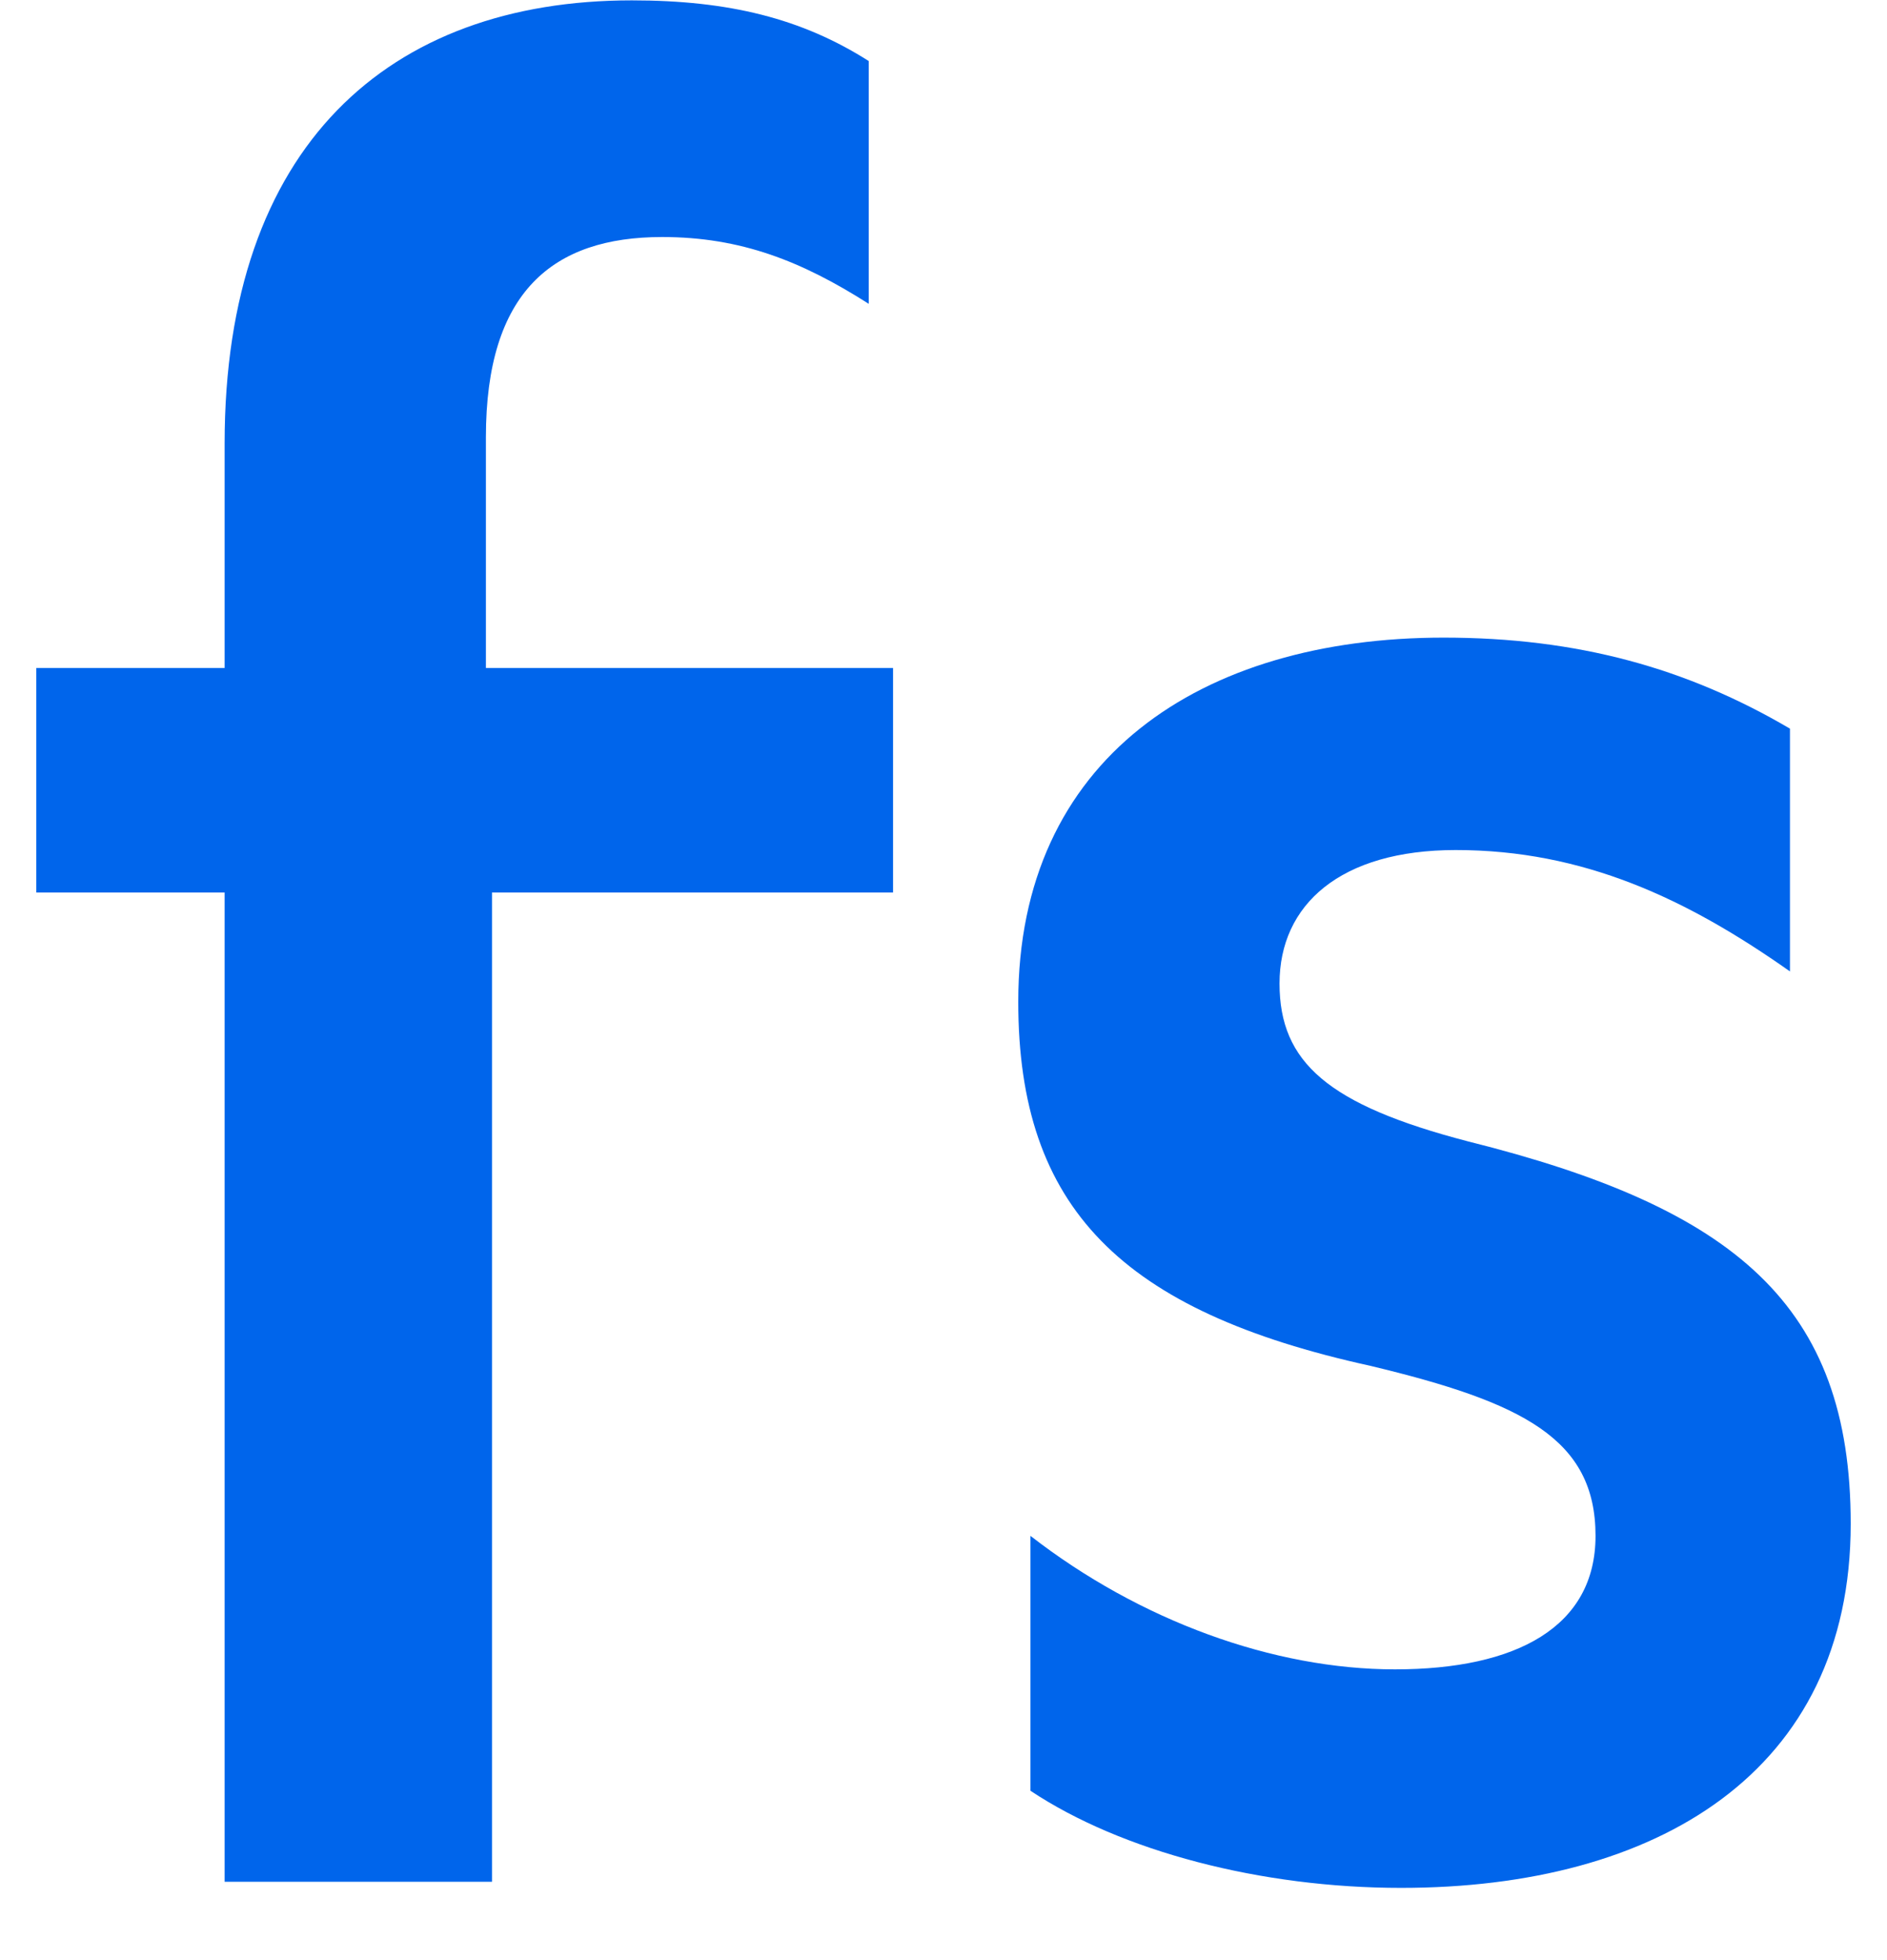 <svg width="26" height="27" viewBox="0 0 26 27" fill="none" xmlns="http://www.w3.org/2000/svg">
<path fill-rule="evenodd" clip-rule="evenodd" d="M9.123 3.265C7.616 3.265 6.695 4.018 6.695 6.024V9.201H12.305V12.294H6.779V25.921H3.095V12.294H0.5V9.201H3.095V6.108C3.095 2.011 5.356 0.005 8.705 0.005C10.044 0.005 11.049 0.255 11.97 0.841V4.185C11.049 3.599 10.211 3.265 9.123 3.265ZM19.305 26.005C22.821 26.005 25.5 24.416 25.5 20.989C25.5 17.979 23.909 16.641 20.226 15.722C18.3 15.22 17.63 14.635 17.63 13.548C17.63 12.461 18.468 11.709 20.058 11.709C21.816 11.709 23.24 12.378 24.663 13.381V10.037C23.24 9.201 21.733 8.783 19.891 8.783C16.542 8.783 14.03 10.455 14.03 13.799C14.03 16.641 15.454 18.062 18.886 18.815C20.979 19.317 21.984 19.818 21.984 21.156C21.984 22.41 20.895 22.995 19.221 22.995C17.547 22.995 15.705 22.326 14.198 21.156V24.667C15.454 25.503 17.379 26.005 19.305 26.005Z" fill="#0065EB"/>
</svg>

